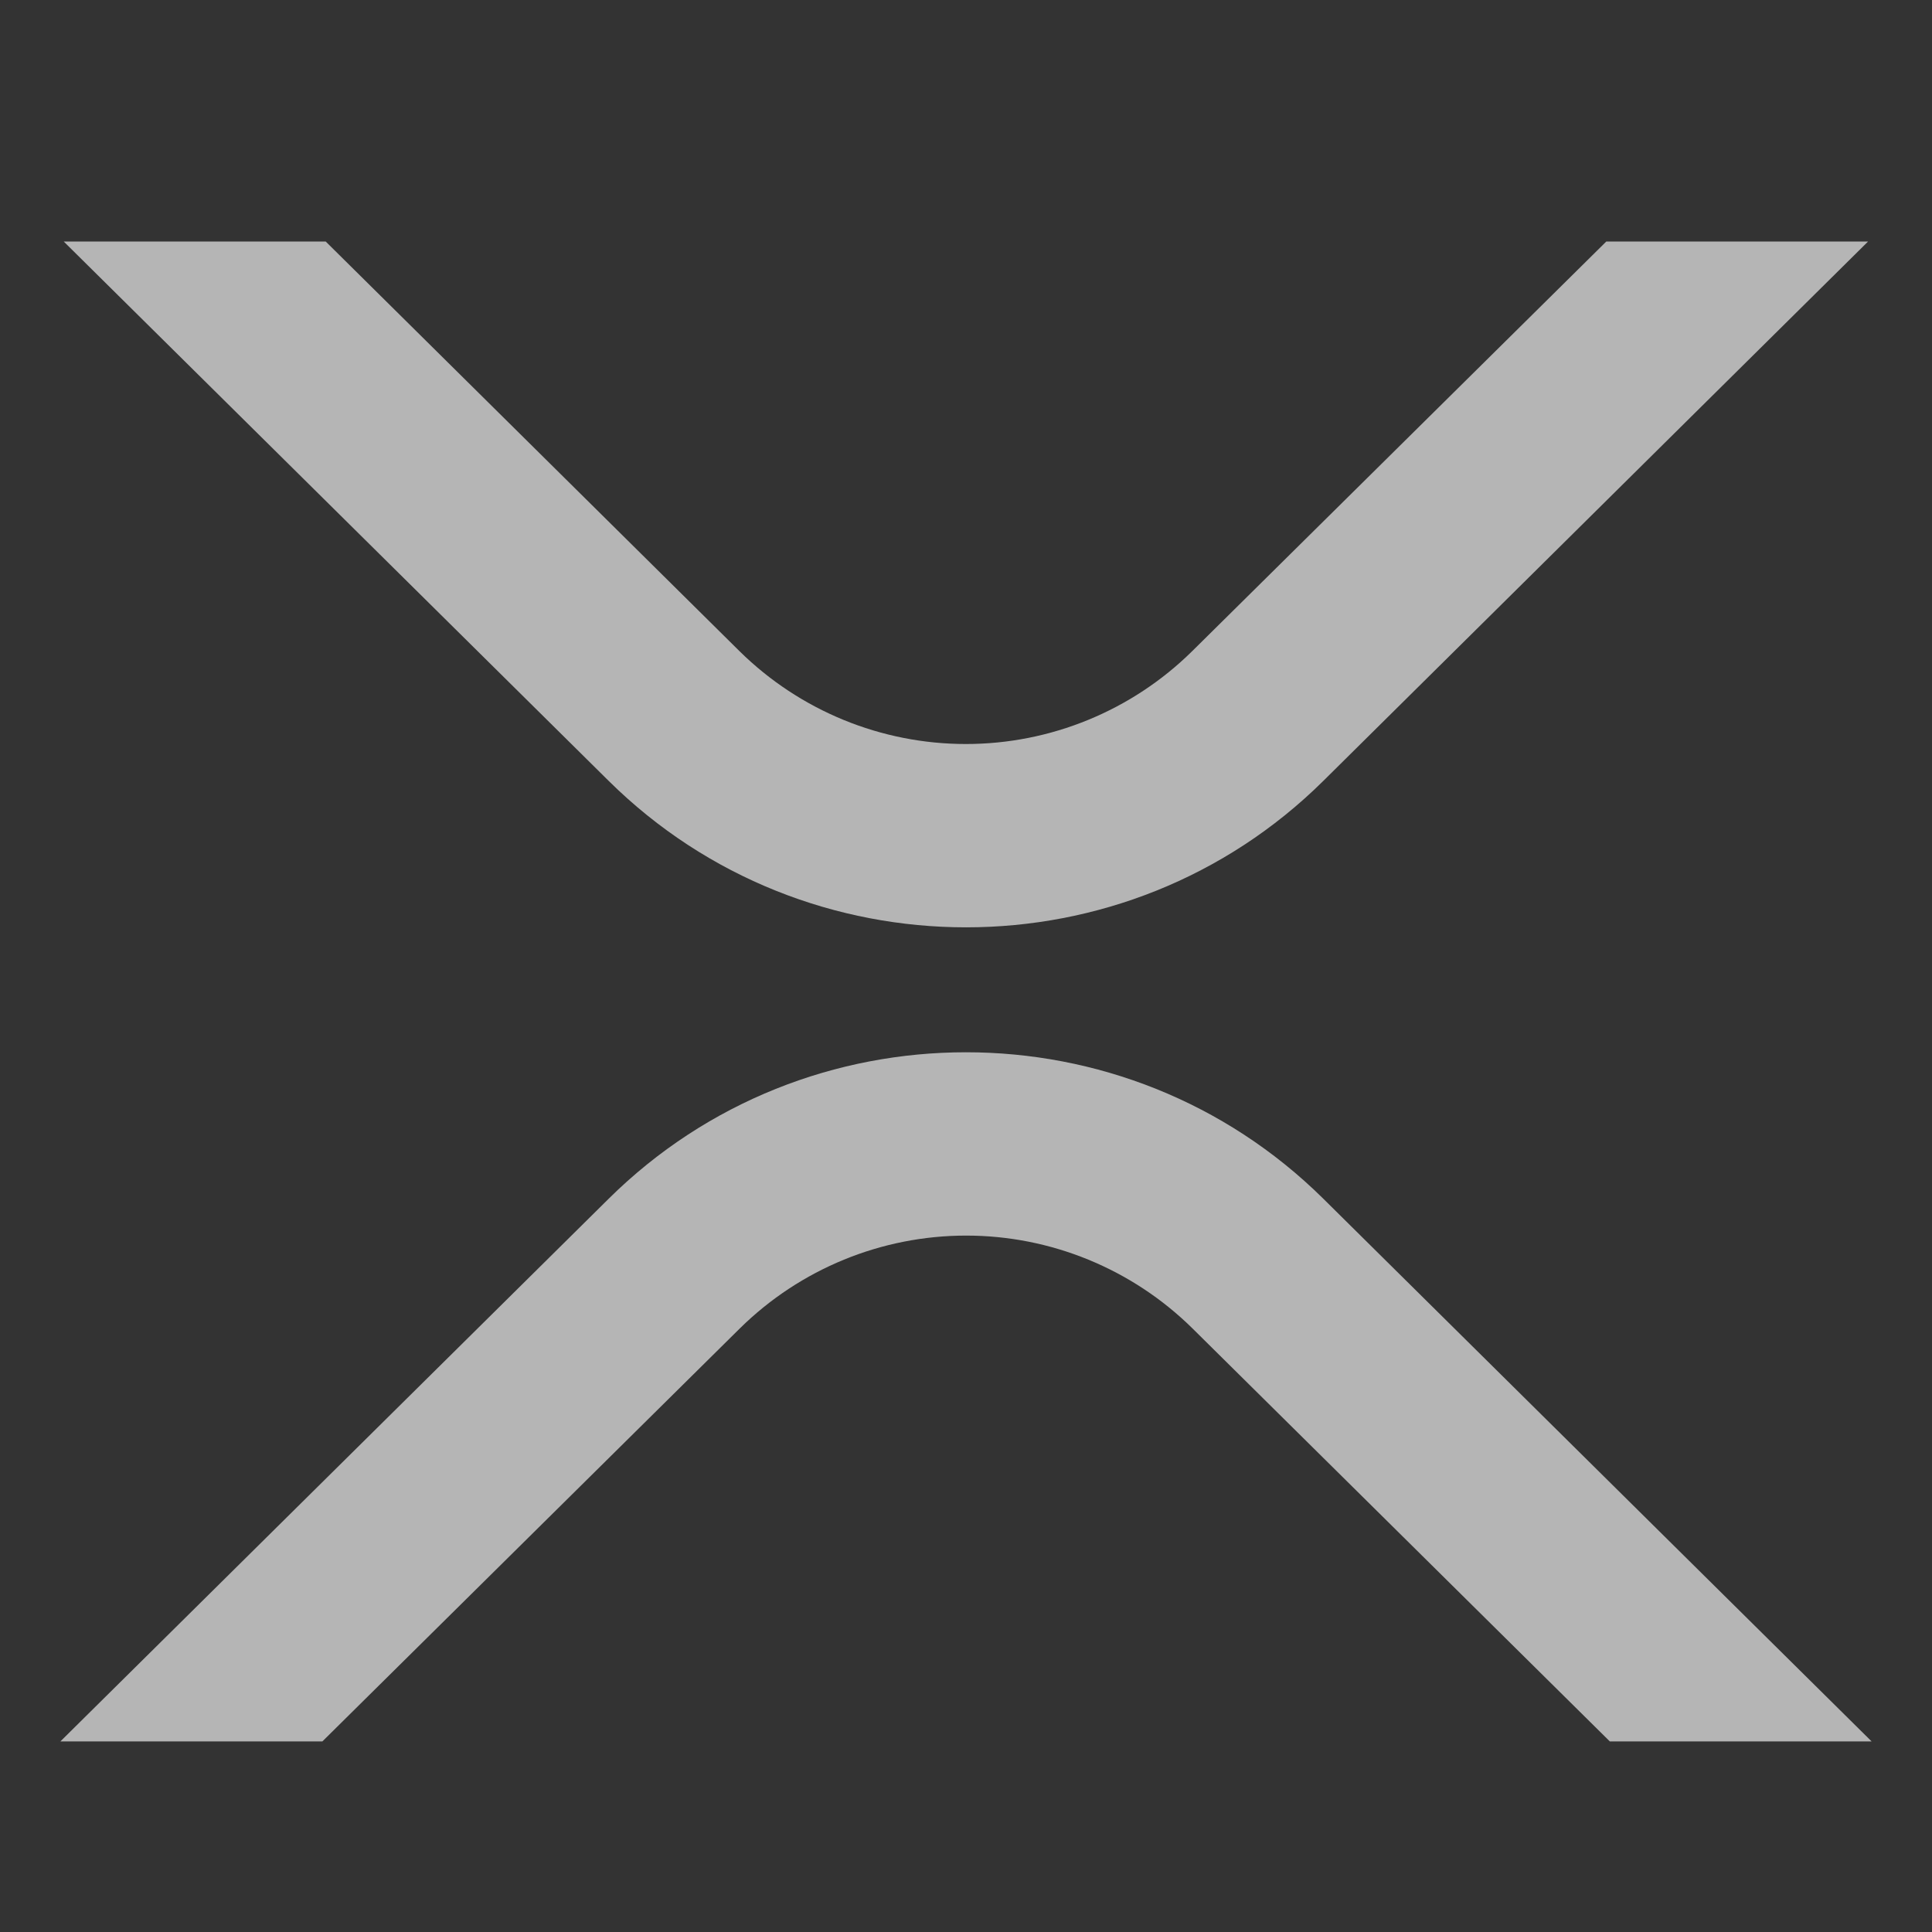 <svg xmlns="http://www.w3.org/2000/svg" width="80" height="80" viewBox="0 0 80 80" fill="none"><rect x="0" y="0" width="80" height="80" fill="#333333" stroke="none"/><path d="M25.205 49.636C33.374 41.551 46.62 41.551 54.795 49.636L77.5 72.109H66.66L49.375 55.004C46.878 52.543 43.513 51.163 40.007 51.163C36.501 51.163 33.135 52.543 30.638 55.004L13.348 72.109H2.5L25.205 49.636ZM30.625 26.967C33.122 29.428 36.488 30.808 39.994 30.808C43.5 30.808 46.865 29.428 49.362 26.967L66.514 10H77.353L54.795 32.336C46.626 40.42 33.38 40.42 25.205 32.336L2.638 10H13.486L30.625 26.967Z" fill="white" fill-opacity="0.64"></path></svg>